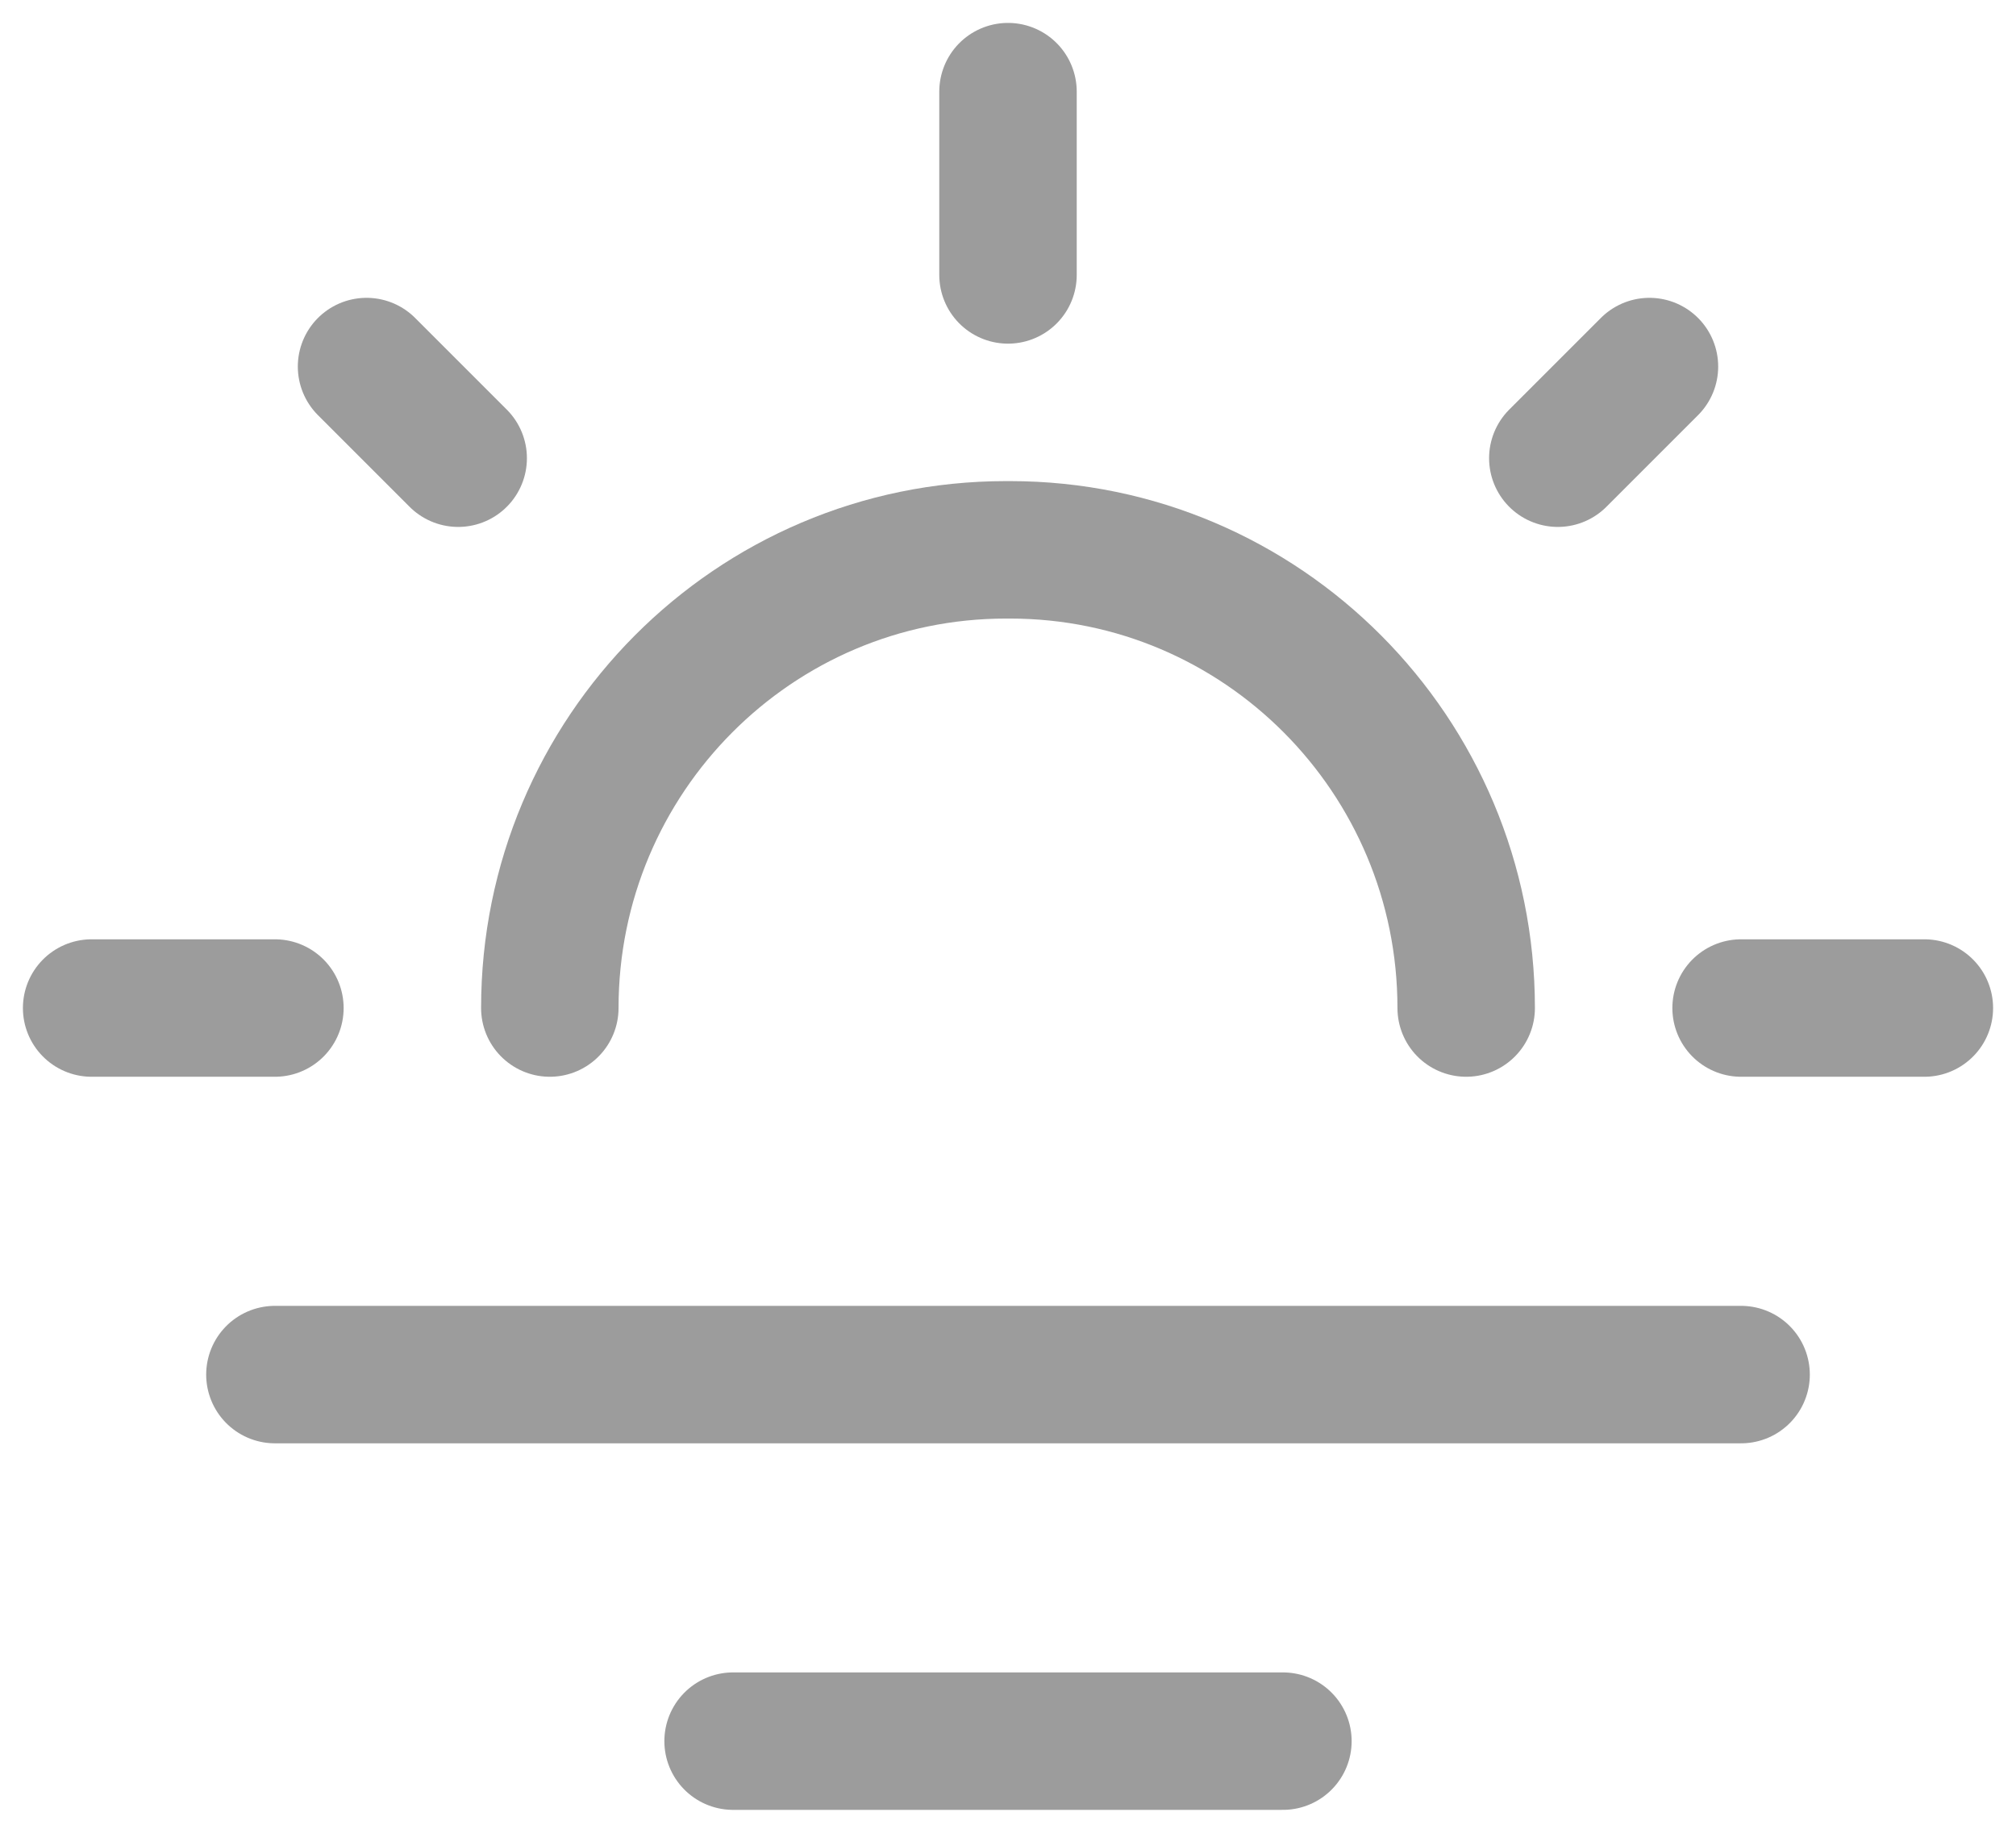 <svg width="22" height="20" viewBox="0 0 22 20" fill="none" xmlns="http://www.w3.org/2000/svg">
<path d="M11 3V1" stroke="#9C9C9C" stroke-width="1.5" stroke-linecap="round" stroke-linejoin="round"/>
<path d="M1 11H3" stroke="#9C9C9C" stroke-width="1.5" stroke-linecap="round" stroke-linejoin="round"/>
<path d="M4 4L5 5" stroke="#9C9C9C" stroke-width="1.5" stroke-linecap="round" stroke-linejoin="round"/>
<path d="M18 4L17 5" stroke="#9C9C9C" stroke-width="1.5" stroke-linecap="round" stroke-linejoin="round"/>
<path d="M21 11H19" stroke="#9C9C9C" stroke-width="1.5" stroke-linecap="round" stroke-linejoin="round"/>
<path d="M16 11C16 8.239 13.771 6 11.022 6H10.978C8.229 6 6 8.239 6 11" stroke="#9C9C9C" stroke-width="1.5" stroke-linecap="round" stroke-linejoin="round"/>
<path d="M3 15H19" stroke="#9C9C9C" stroke-width="1.5" stroke-linecap="round" stroke-linejoin="round"/>
<path d="M8 19H14" stroke="#9C9C9C" stroke-width="1.5" stroke-linecap="round" stroke-linejoin="round"/>
</svg>
